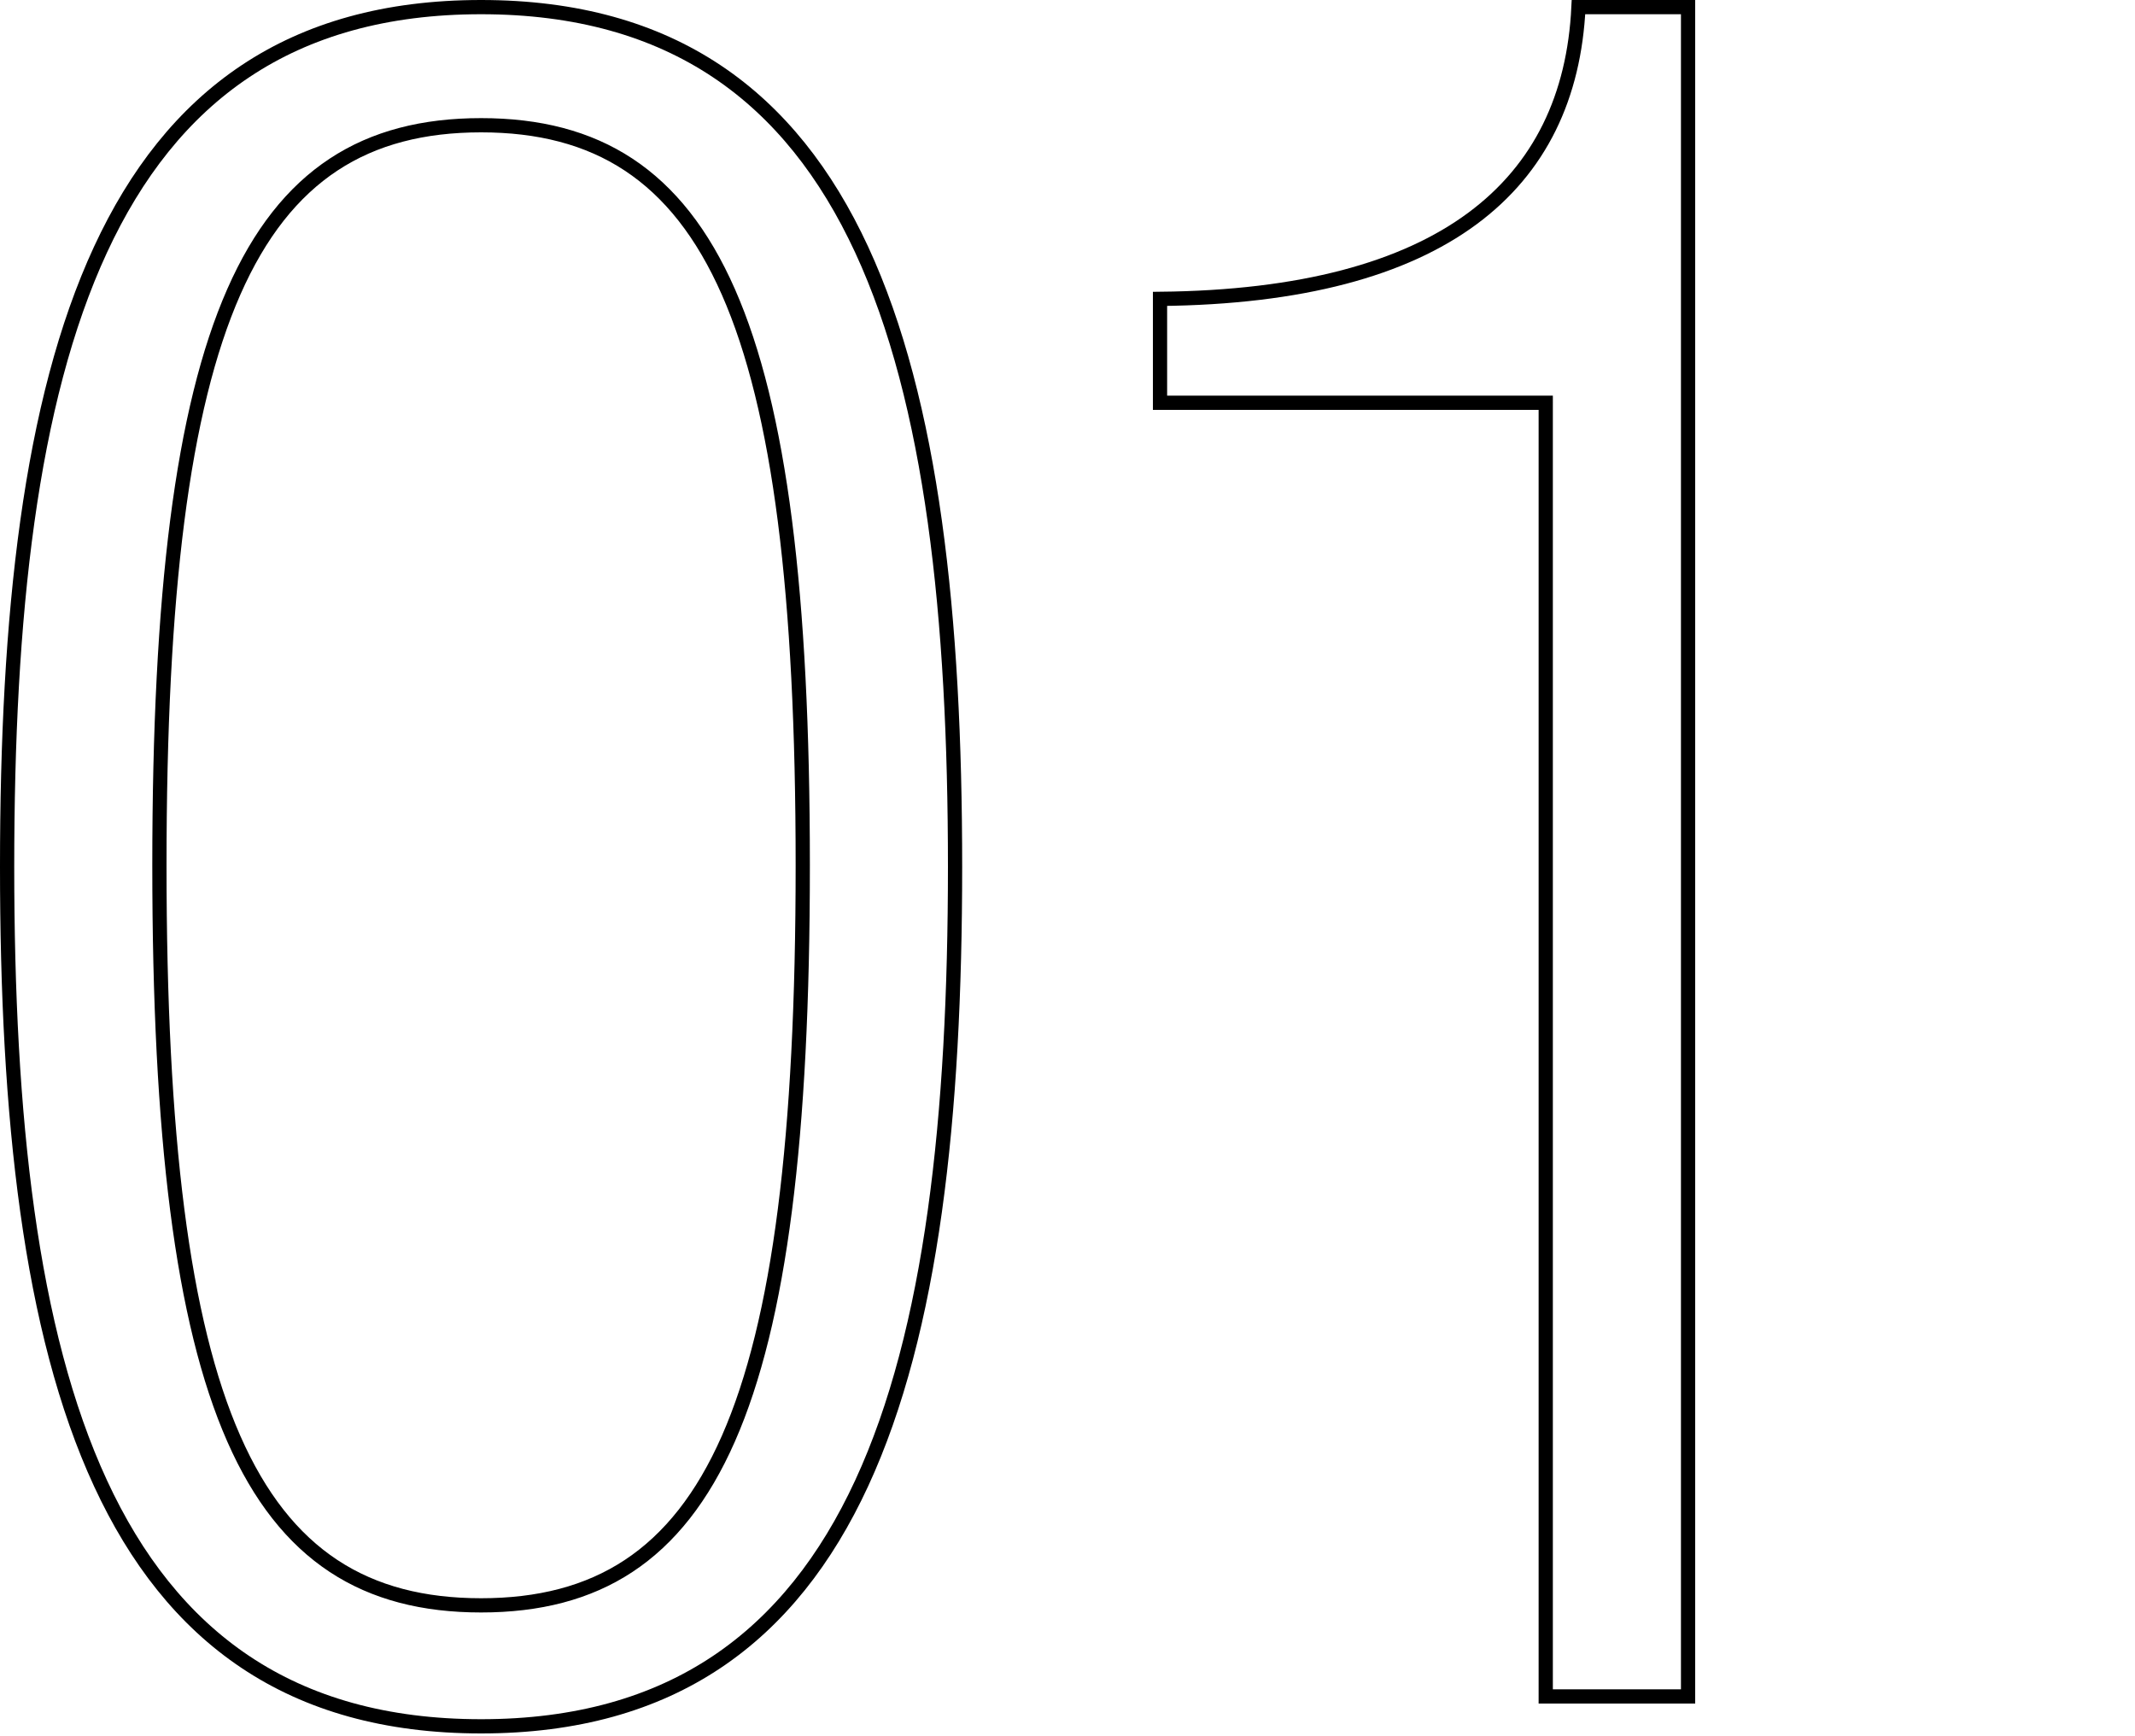 <?xml version="1.0" encoding="utf-8"?>
<!-- Generator: Adobe Illustrator 28.3.0, SVG Export Plug-In . SVG Version: 6.00 Build 0)  -->
<svg version="1.1" xmlns="http://www.w3.org/2000/svg" xmlns:xlink="http://www.w3.org/1999/xlink" x="0px" y="0px" width="150px"
	 height="122px" viewBox="0 0 150 122" style="enable-background:new 0 0 150 122;" xml:space="preserve">
<style type="text/css">
	.st0{fill:none;stroke:#000000;stroke-miterlimit:10;}
	.st1{display:none;}
	.st2{display:inline;}
</style>
<g id="_x30_1_00000155104266683645254640000004467932386332541617_">
	<g id="_x30_1">
		<path class="st0" d="M33.8,0.5c26.9,0,33.3,25.3,33.3,60.4c0,35-6.4,60.4-33.3,60.4S0.5,95.9,0.5,60.9C0.5,25.8,6.9,0.5,33.8,0.5z
			 M33.8,112.8c16.2,0,22.6-13.9,22.6-52c0-38.1-6.4-52-22.6-52s-22.6,13.9-22.6,52C11.2,98.9,17.6,112.8,33.8,112.8z"/>
		<path class="st0" d="M108.6,28.3H81.5V21c19.9-0.2,28.8-8,29.4-20.5h7.7v118.7h-10V28.3z"/>
	</g>
</g>
<g id="_x30_2_00000129197496483696518860000011356334190363042952_" class="st1">
	<g id="_x30_2_00000116922018997707371030000012347222224589123232_" class="st2">
		<path class="st0" d="M33.8,0.5c26.9,0,33.3,25.3,33.3,60.4s-6.4,60.4-33.3,60.4S0.5,95.9,0.5,60.9S6.9,0.5,33.8,0.5z M33.8,112.8
			c16.2,0,22.6-13.9,22.6-52s-6.4-52-22.6-52s-22.6,13.9-22.6,52S17.6,112.8,33.8,112.8z"/>
		<path class="st0" d="M80.7,37.7c0.3-23,11.2-37.2,33.5-37.2c16.1,0,30.6,9.6,30.6,32.2c0,14.4-4.4,24-19.6,36.6l-12.9,10.6
			C100,90,93.5,97.7,91.6,110.2h54.2v9.1H80.2c0-19.6,8.9-32.4,24.8-45.8l12.7-10.7c11.9-10.1,16.4-18.1,16.4-29.5
			c0-15.8-8.7-24.3-20.9-24.3c-13.6,0-21.1,9.1-21.8,28.8H80.7z"/>
	</g>
</g>
<g id="_x30_3_00000057833742969440237340000013453452605960581021_" class="st1">
	<g id="_x30_3_00000168074931682123494940000015628278445487142312_" class="st2">
		<path class="st0" d="M33.8,0.5c26.9,0,33.3,25.3,33.3,60.4c0,35-6.4,60.4-33.3,60.4S0.5,95.9,0.5,60.9C0.5,25.8,6.9,0.5,33.8,0.5z
			 M33.8,112.8c16.2,0,22.6-13.9,22.6-52c0-38.1-6.4-52-22.6-52s-22.6,13.9-22.6,52C11.2,98.9,17.6,112.8,33.8,112.8z"/>
		<path class="st0" d="M104.8,53.3h5.5c14.2,0,22.4-8,22.4-22.1c0-13.7-6.7-22.3-19.6-22.3c-11.9,0-20.7,7.7-20.9,24.5H81.5
			c0-19.8,10.7-32.9,31.6-32.9c18.2,0,30.3,11.1,30.3,29.3c0,13.1-6.2,23.6-19.1,26.8V57c14.1,2,22.6,13.6,22.6,28.2
			c0,21.5-11.7,36-34,36c-20.4,0-32.3-11.6-33.1-33.7h10.7c0,13.9,7.2,25.3,22.4,25.3c12,0,23.3-7.4,23.3-27.3
			c0-15.4-9.2-23.8-23.6-23.8h-7.9V53.3z"/>
	</g>
</g>
<g id="_x30_4_00000124864388013389472190000015583857309695702915_" class="st1">
	<g id="_x30_4_00000108309036940632308040000001056535168304883125_" class="st2">
		<path class="st0" d="M33.8,0.5c26.9,0,33.3,25.3,33.3,60.4c0,35-6.4,60.4-33.3,60.4S0.5,95.9,0.5,60.9C0.5,25.8,6.9,0.5,33.8,0.5z
			 M33.8,112.8c16.2,0,22.6-13.9,22.6-52c0-38.1-6.4-52-22.6-52s-22.6,13.9-22.6,52C11.2,98.9,17.6,112.8,33.8,112.8z"/>
		<path class="st0" d="M125.6,88.7H79.9V78.6l45.7-78.1h10v79.1h13.9v9.1h-13.9v30.5h-10V88.7z M125.6,79.6v-62h-0.3l-36.3,62H125.6
			z"/>
	</g>
</g>
<g id="_x30_5_00000088823372311115540080000017632223143705706914_" class="st1">
	<g id="_x30_5_00000079487704648524249010000006526922414437735324_" class="st2">
		<path class="st0" d="M33.8,0.5c26.9,0,33.3,25.3,33.3,60.4c0,35-6.4,60.4-33.3,60.4S0.5,95.9,0.5,60.9C0.5,25.8,6.9,0.5,33.8,0.5z
			 M33.8,112.8c16.2,0,22.6-13.9,22.6-52c0-38.1-6.4-52-22.6-52s-22.6,13.9-22.6,52C11.2,98.9,17.6,112.8,33.8,112.8z"/>
		<path class="st0" d="M141,2.5v9.1H97.1L92,53l0.3,0.3c4.5-8.7,14.2-12.1,22.9-12.1c18.2,0,31.3,12.9,31.3,39.2
			c0,23.8-11.9,40.7-35.1,40.7c-18.4,0-31.5-11.6-31.5-32.4h10.7c0,13.4,7.7,24,21.9,24s23.3-11.7,23.3-34
			c0-16.4-7.2-29.2-23.1-29.2c-8.9,0-17.1,4.2-20.4,13.7h-10l6.9-60.9H141z"/>
	</g>
</g>
</svg>
